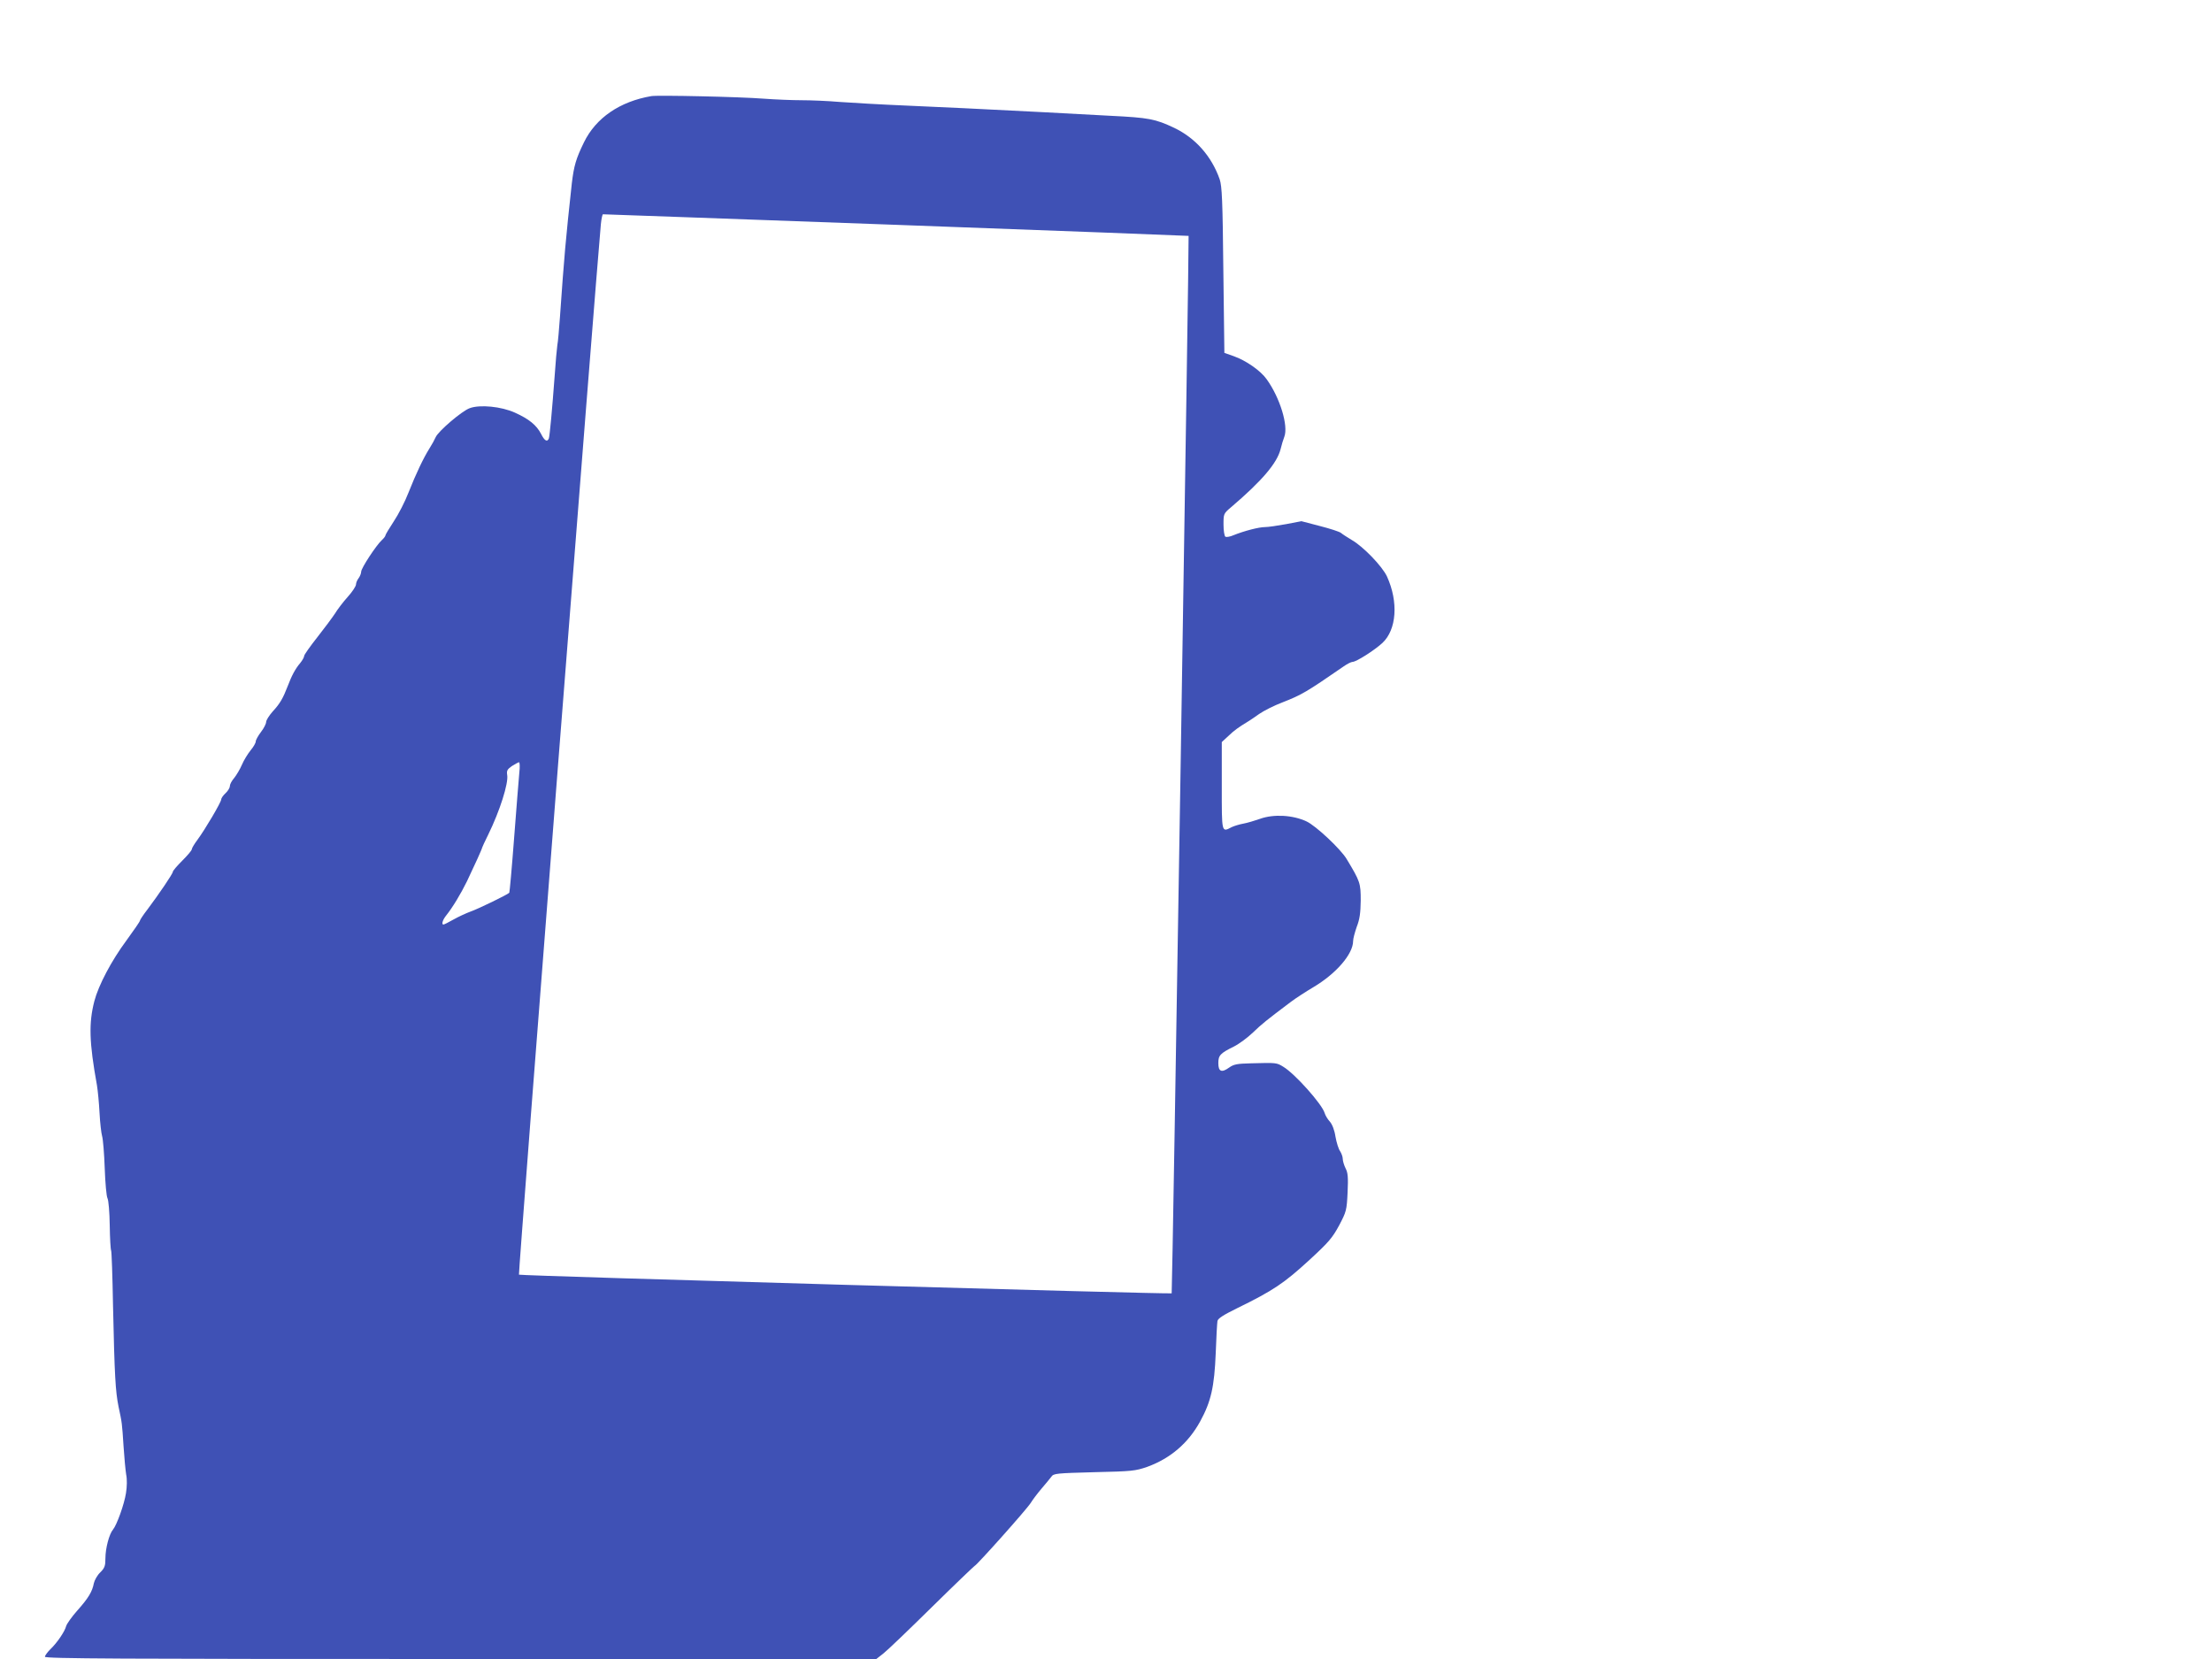 <?xml version="1.0" standalone="no"?>
<!DOCTYPE svg PUBLIC "-//W3C//DTD SVG 20010904//EN"
 "http://www.w3.org/TR/2001/REC-SVG-20010904/DTD/svg10.dtd">
<svg version="1.0" xmlns="http://www.w3.org/2000/svg"
 width="1280pt" height="960pt" viewBox="0 0 1280 960"
 preserveAspectRatio="xMidYMid meet">
<g transform="translate(0,960) scale(0.1,-0.1)"
fill="#3f51b5" stroke="none">
<path d="M3770 9044 c-183 -31 -322 -126 -391 -268 -46 -94 -58 -136 -70 -236
-36 -330 -44 -421 -69 -778 -5 -68 -11 -140 -15 -160 -3 -20 -10 -98 -15 -172
-15 -203 -29 -352 -34 -367 -9 -23 -25 -14 -45 26 -26 51 -71 87 -151 123 -79
36 -203 48 -262 26 -45 -16 -182 -133 -197 -168 -6 -14 -22 -43 -36 -65 -35
-56 -77 -144 -121 -255 -20 -52 -59 -128 -86 -168 -26 -40 -48 -76 -48 -81 0
-4 -9 -16 -20 -26 -33 -30 -120 -163 -120 -183 0 -10 -7 -27 -15 -38 -8 -10
-15 -27 -15 -36 0 -10 -21 -42 -47 -71 -27 -30 -60 -73 -75 -98 -16 -24 -62
-86 -103 -138 -41 -52 -75 -100 -75 -107 0 -7 -10 -25 -23 -41 -28 -33 -49
-72 -72 -133 -27 -70 -45 -102 -87 -147 -21 -24 -38 -51 -38 -61 0 -10 -13
-36 -30 -58 -16 -21 -30 -46 -30 -54 0 -9 -13 -32 -30 -52 -16 -20 -39 -57
-50 -83 -11 -26 -32 -61 -45 -77 -14 -16 -25 -37 -25 -47 0 -10 -11 -28 -25
-41 -14 -13 -25 -29 -25 -36 0 -16 -94 -175 -137 -233 -18 -24 -33 -49 -33
-55 0 -7 -25 -36 -55 -66 -30 -30 -55 -59 -55 -65 0 -11 -81 -130 -147 -218
-24 -31 -43 -60 -43 -64 0 -5 -36 -57 -79 -116 -86 -116 -161 -258 -185 -350
-33 -128 -30 -238 15 -487 5 -30 12 -102 15 -160 3 -58 10 -118 15 -135 5 -16
12 -100 15 -185 3 -85 10 -163 16 -174 6 -11 12 -81 13 -157 1 -75 5 -140 8
-145 3 -5 8 -148 11 -319 9 -409 14 -495 32 -585 20 -94 20 -91 29 -230 4 -63
11 -136 15 -162 6 -28 5 -71 -1 -108 -10 -65 -53 -184 -75 -211 -22 -25 -44
-109 -44 -166 0 -44 -4 -56 -30 -82 -17 -16 -33 -45 -37 -63 -9 -48 -31 -85
-96 -158 -32 -36 -60 -76 -64 -89 -8 -32 -53 -98 -92 -135 -17 -17 -31 -36
-31 -43 0 -11 426 -13 2406 -13 l2405 0 42 33 c22 17 148 138 279 267 131 129
243 236 247 238 14 5 305 331 326 366 11 18 39 55 62 82 23 27 49 58 57 69 13
19 29 20 248 26 219 5 237 7 307 31 134 49 237 137 306 263 63 115 82 200 90
396 3 90 8 173 10 185 3 15 35 35 112 73 211 103 274 146 420 280 112 103 133
128 172 200 42 80 44 87 49 191 4 87 2 114 -12 140 -9 18 -16 43 -16 54 0 12
-7 31 -15 44 -9 12 -21 50 -27 84 -6 40 -19 72 -33 88 -13 14 -26 36 -30 50
-16 52 -172 227 -239 267 -39 24 -39 24 -186 20 -81 -2 -100 -5 -128 -25 -43
-31 -62 -23 -62 26 0 45 11 57 90 96 30 15 80 52 110 81 51 49 78 71 219 177
29 22 88 60 130 85 132 78 231 192 231 268 0 14 10 50 21 82 17 43 22 80 23
152 0 101 -3 110 -82 241 -36 59 -178 192 -232 217 -79 37 -190 43 -268 15
-31 -11 -75 -24 -97 -28 -22 -4 -52 -13 -67 -20 -60 -31 -58 -38 -58 239 l0
253 38 35 c33 32 58 50 114 84 9 5 38 25 65 44 26 18 87 49 135 67 110 43 139
60 352 207 21 15 45 27 53 27 21 0 125 66 172 109 83 77 94 238 27 385 -28 60
-138 174 -205 212 -25 15 -53 33 -61 40 -8 7 -63 25 -122 40 l-107 28 -89 -17
c-49 -9 -104 -17 -122 -17 -35 0 -120 -22 -182 -47 -20 -9 -41 -12 -47 -9 -6
4 -11 36 -11 70 0 63 0 64 45 102 177 151 264 253 285 334 6 25 16 58 22 73
24 63 -25 225 -102 332 -35 50 -120 109 -191 134 l-54 19 -6 479 c-4 406 -8
485 -21 525 -47 134 -140 239 -263 298 -110 52 -147 59 -370 70 -107 6 -284
15 -392 21 -409 21 -535 27 -788 38 -143 6 -316 16 -385 21 -69 6 -168 10
-221 10 -53 0 -152 4 -220 9 -139 11 -611 21 -649 15z m1415 -745 c930 -34
1691 -63 1693 -64 4 -3 -94 -6114 -98 -6119 -8 -6 -3770 101 -3777 108 -5 5
448 5805 474 6079 3 31 9 57 12 57 3 0 767 -27 1696 -61z m-2180 -3171 c-3
-35 -17 -204 -30 -377 -13 -172 -26 -315 -28 -317 -10 -11 -179 -93 -222 -108
-27 -10 -73 -31 -101 -47 -28 -16 -54 -29 -58 -29 -12 0 -5 26 14 50 40 50 86
127 122 200 44 92 88 189 88 195 0 2 16 37 36 77 66 135 117 295 109 343 -4
25 0 33 27 52 18 11 37 22 41 22 5 1 6 -27 2 -61z"/>
</g>
</svg>
